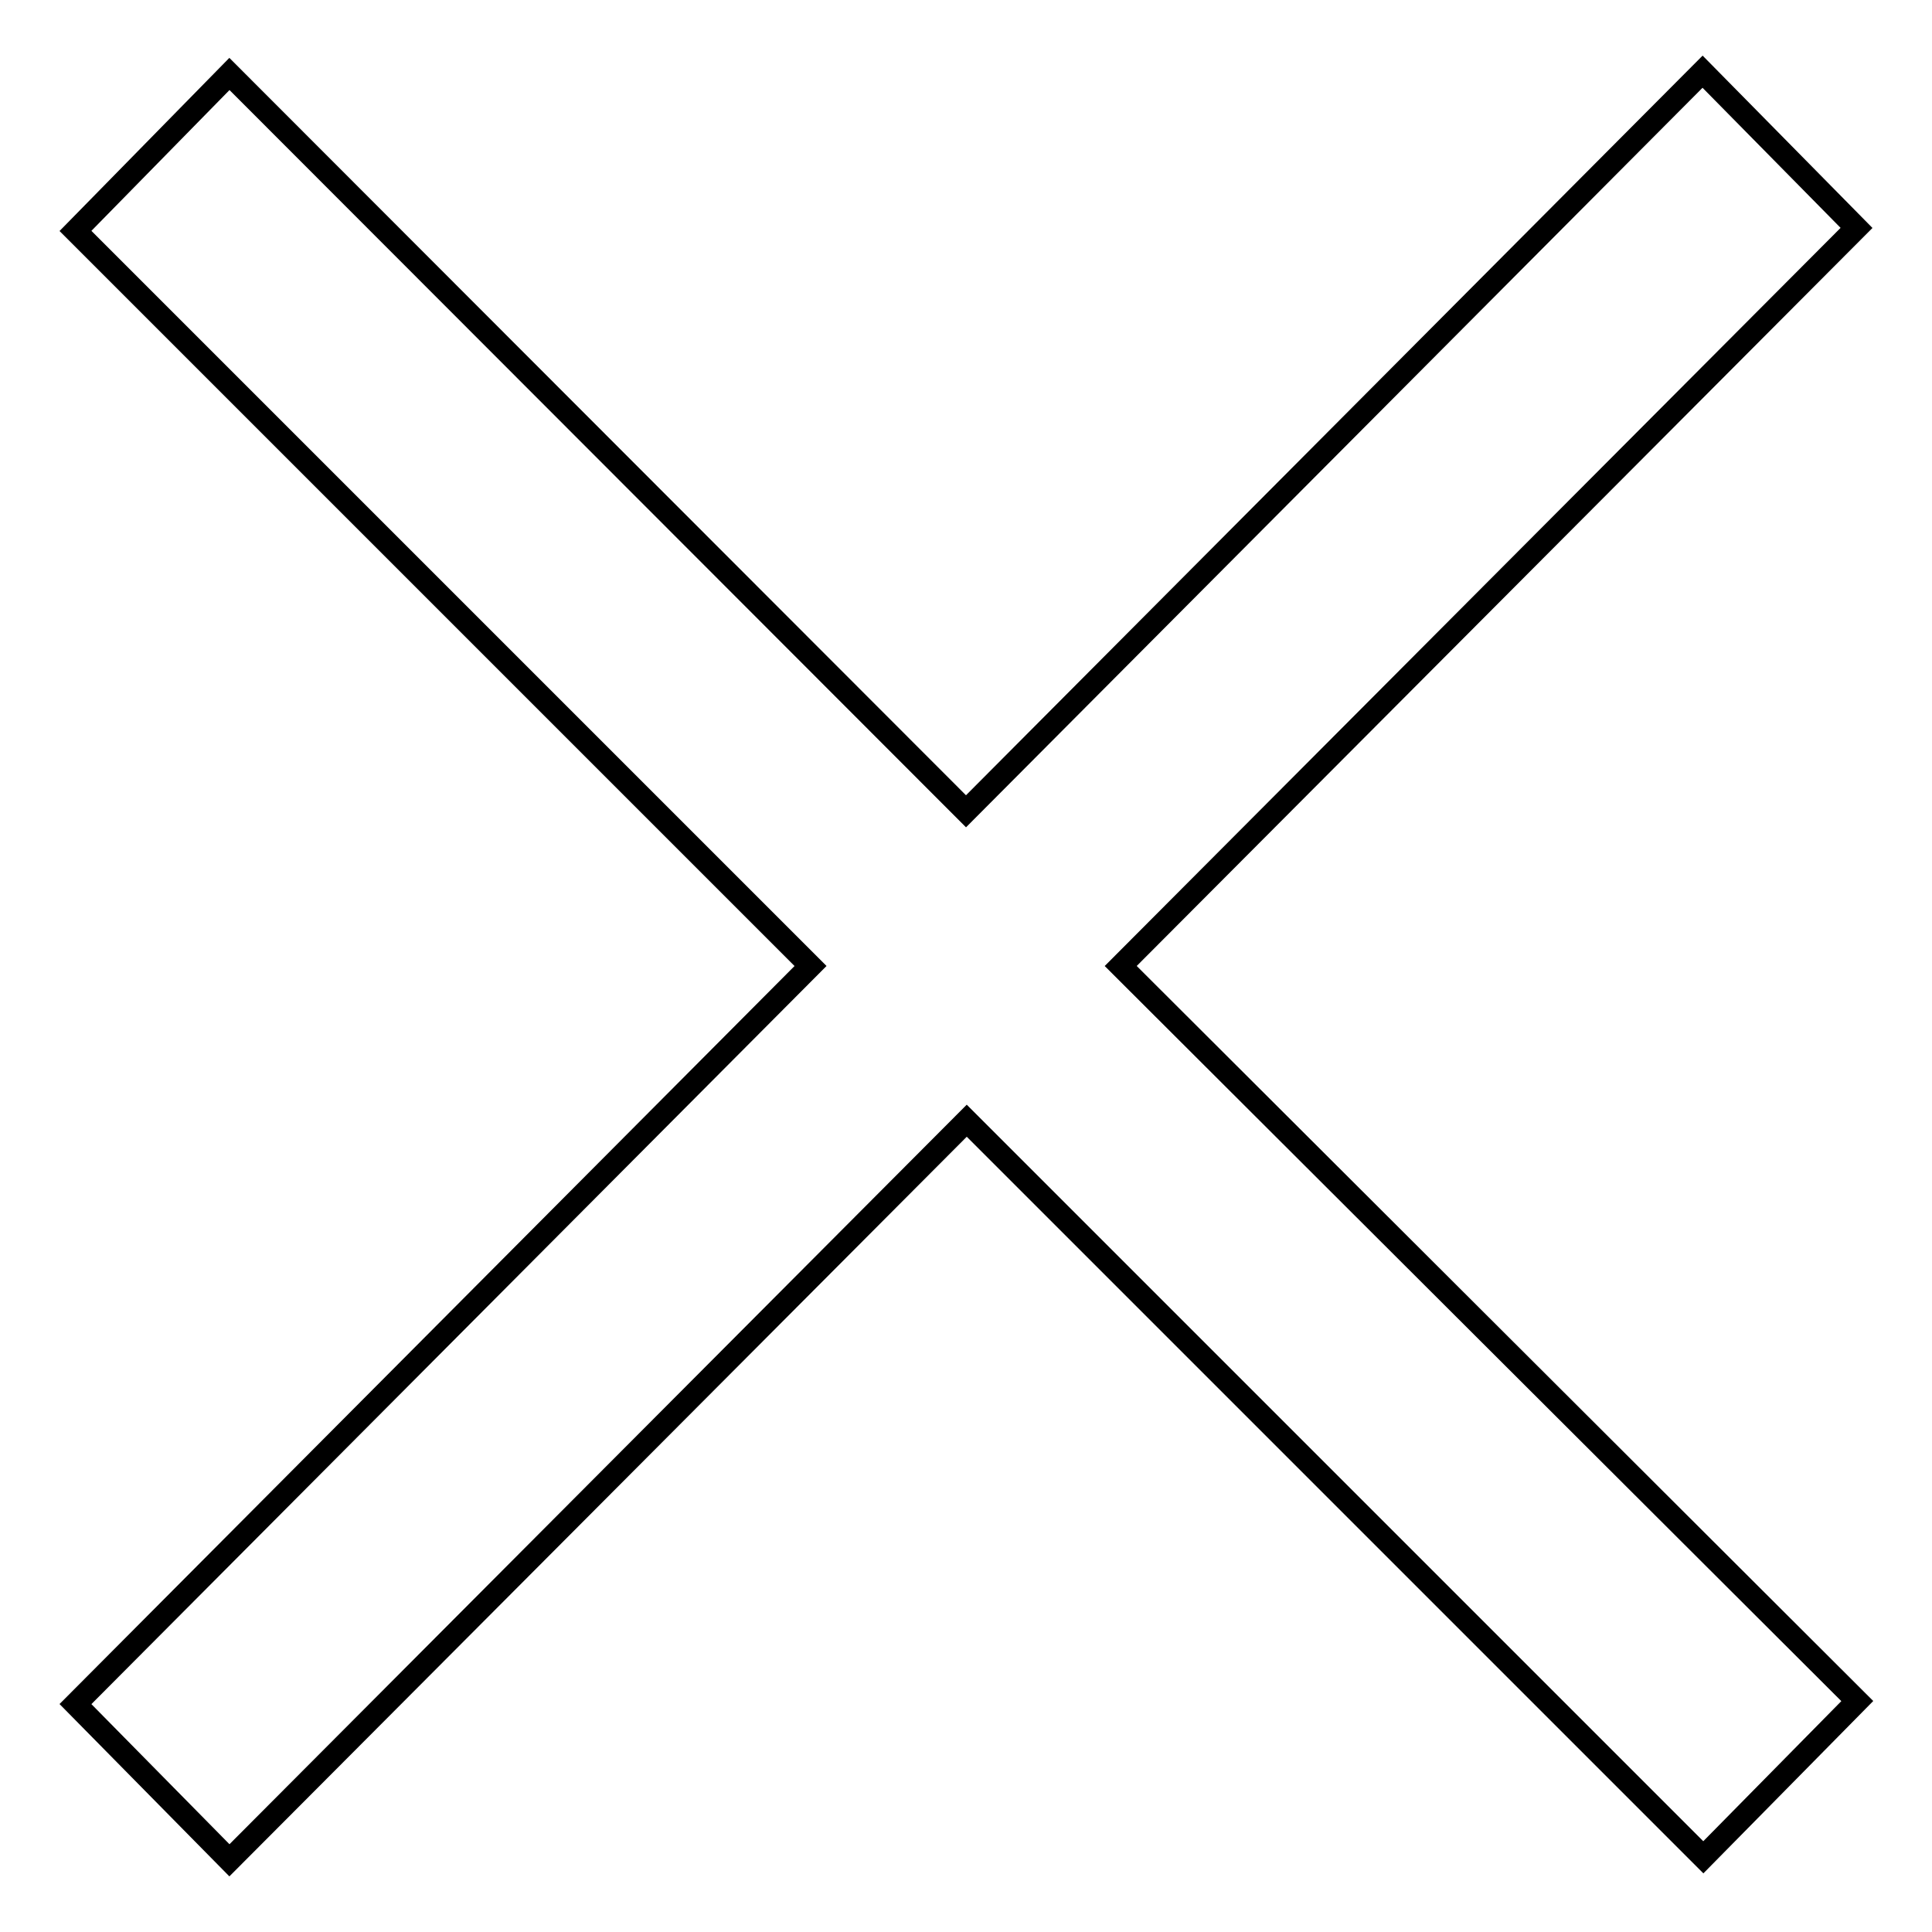 <?xml version="1.0" encoding="utf-8"?>
<!-- Svg Vector Icons : http://www.onlinewebfonts.com/icon -->
<!DOCTYPE svg PUBLIC "-//W3C//DTD SVG 1.1//EN" "http://www.w3.org/Graphics/SVG/1.1/DTD/svg11.dtd">
<svg version="1.1" xmlns="http://www.w3.org/2000/svg" xmlns:xlink="http://www.w3.org/1999/xlink" x="0px" y="0px" viewBox="0 0 256 256" enable-background="new 0 0 256 256" xml:space="preserve">
<g><g><path stroke-width="3" fill-opacity="0" stroke="#000000"  d="M246,30.2L225.6,9.5l-97.6,98L30.4,9.8L10,30.6l97.4,97.4L10,225.8l20.4,20.7l97.7-98l97.6,97.6l20.4-20.7L148.5,128L246,30.2z"/></g></g>
</svg>
